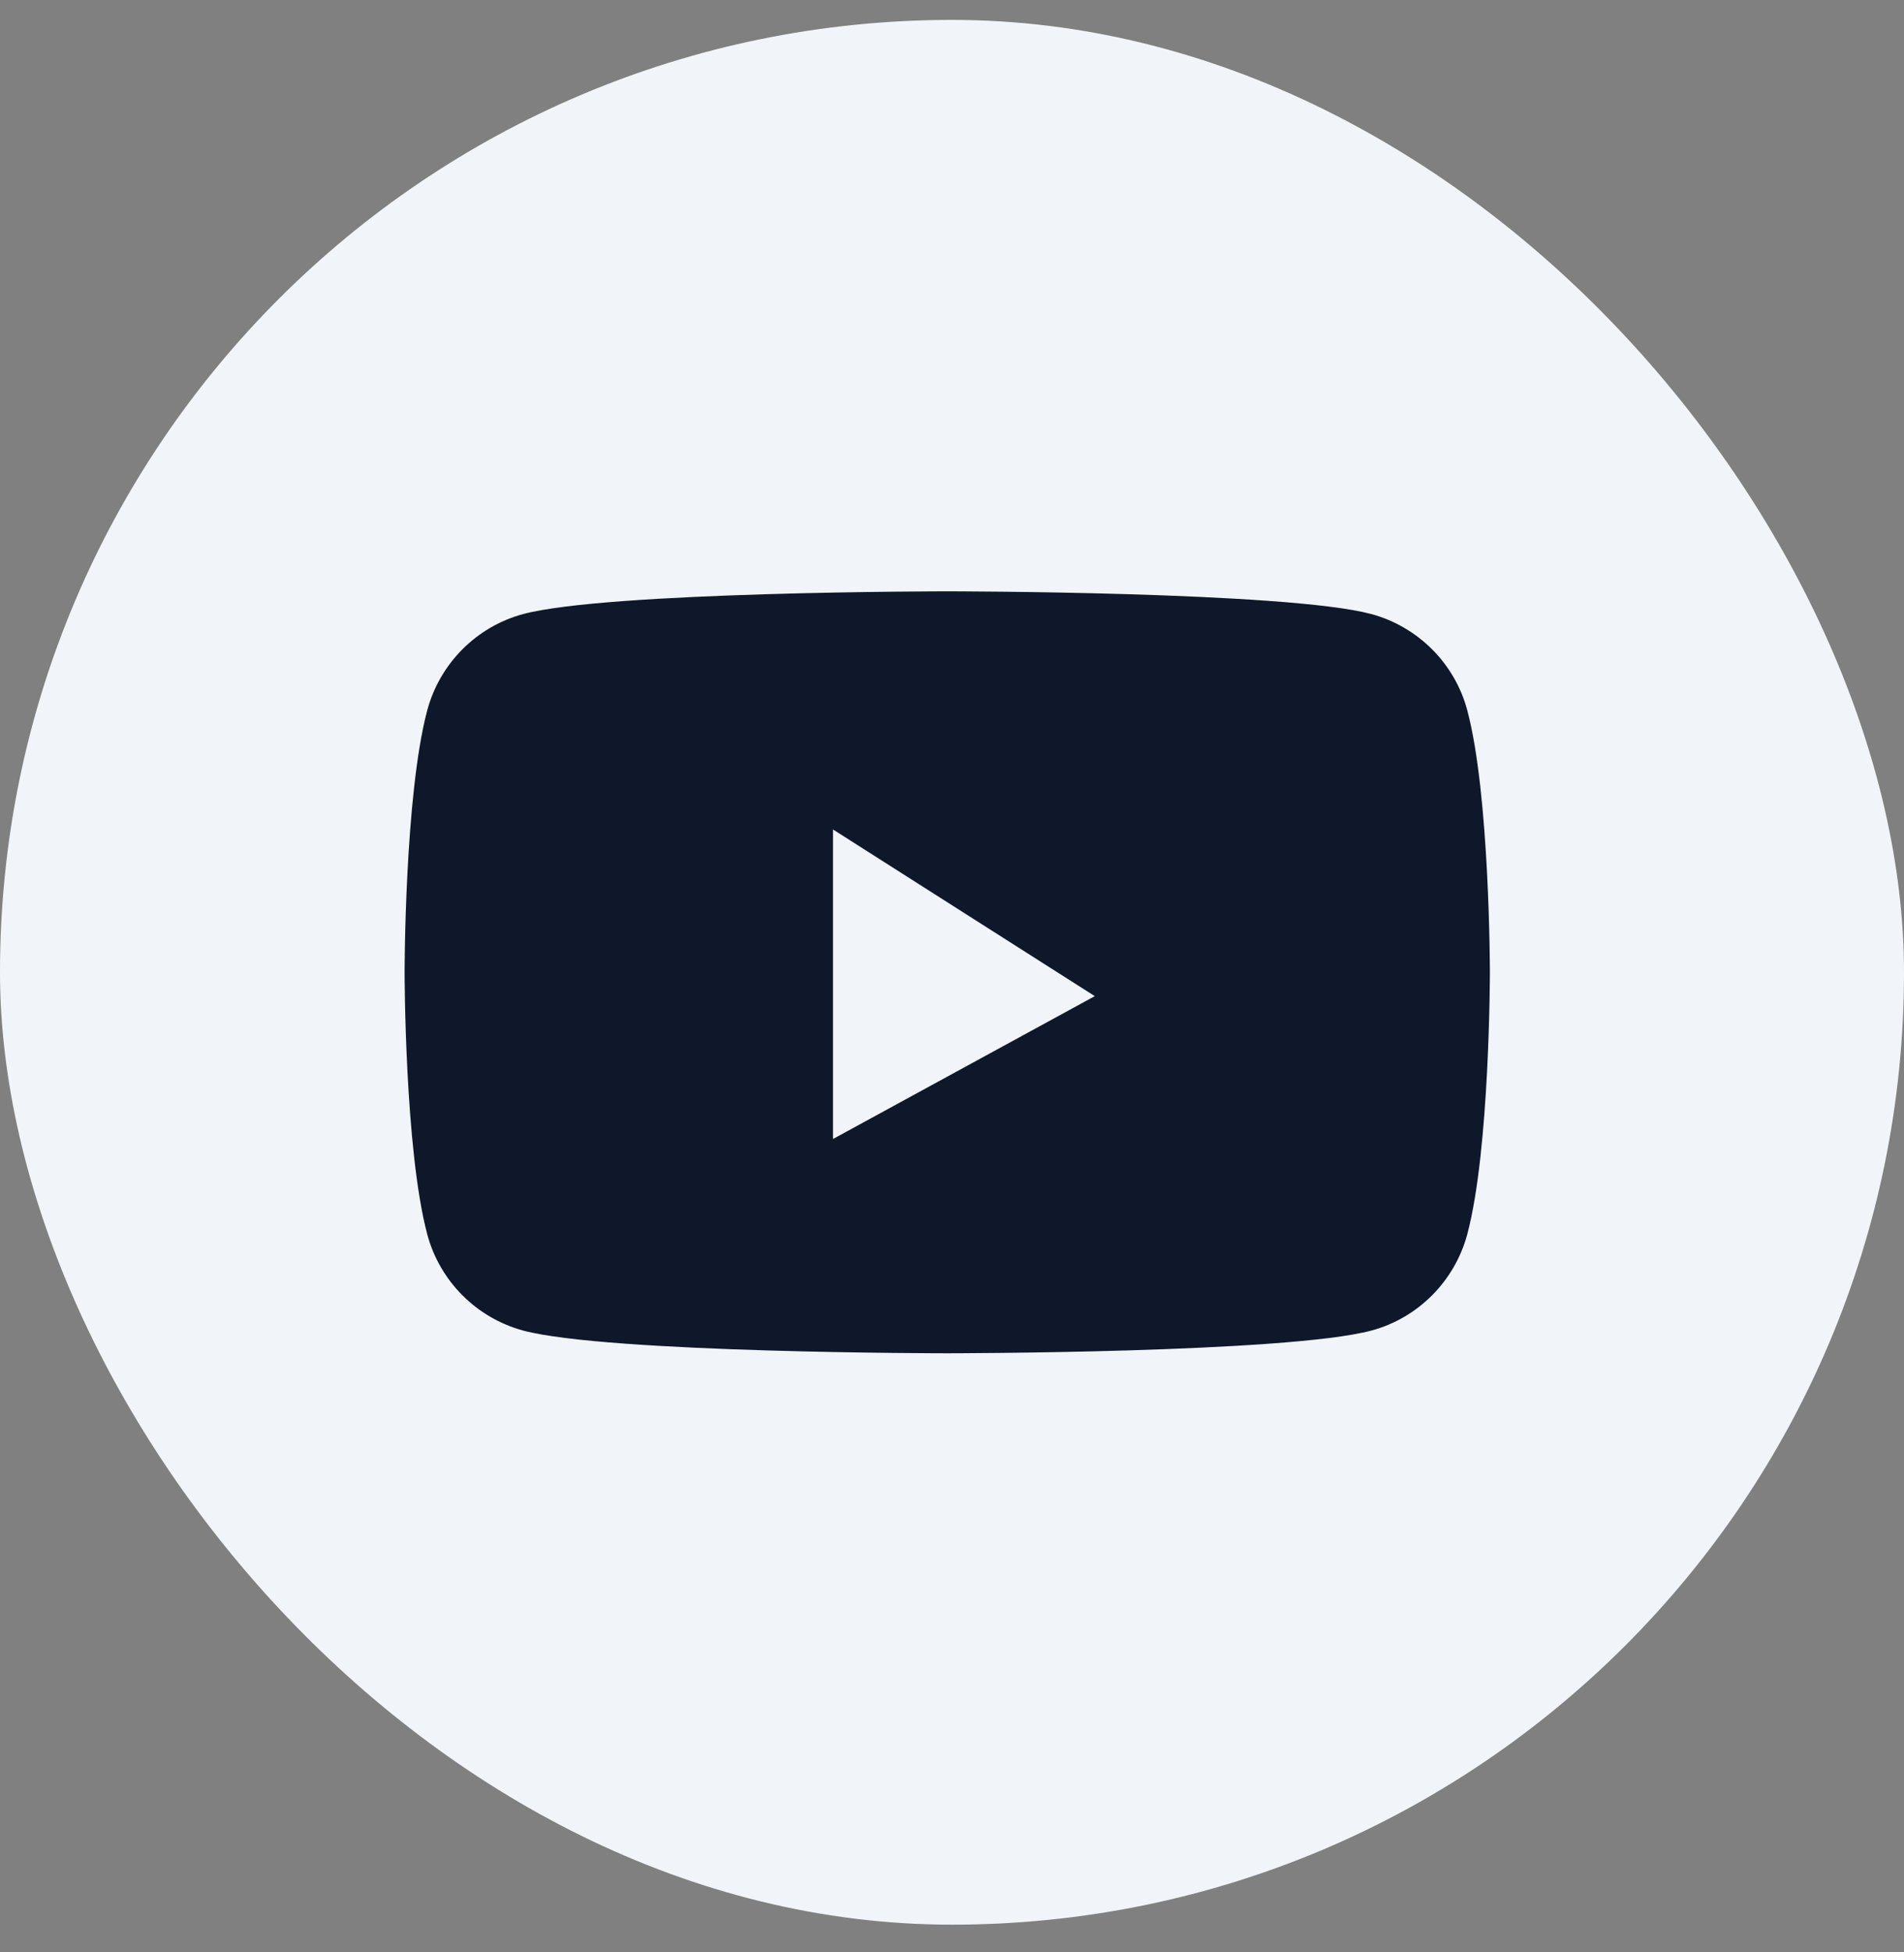 <svg width="40" height="41" viewBox="0 0 40 41" fill="none" xmlns="http://www.w3.org/2000/svg">
<rect x="0" y="0" width="40" height="41" fill="#808080" stroke="none"/>
<rect y="0.418" width="40" height="40" rx="20" fill="#F1F5F9"/>
<path fill-rule="evenodd" clip-rule="evenodd" d="M28.809 12.895C27.039 12.421 19.961 12.418 19.9 12.418C19.9 12.418 12.774 12.419 10.992 12.895C10.013 13.157 9.24 13.931 8.976 14.916C8.5 16.698 8.5 20.419 8.5 20.419C8.5 20.42 8.501 24.139 8.976 25.92C9.237 26.902 10.009 27.677 10.992 27.942C12.774 28.418 19.9 28.419 19.9 28.419C19.961 28.418 27.039 28.416 28.809 27.942C29.788 27.68 30.56 26.906 30.825 25.92C31.3 24.139 31.3 20.42 31.3 20.419C31.3 20.419 31.3 16.698 30.825 14.916C30.564 13.935 29.791 13.161 28.809 12.895ZM17.5 23.919V17.419L23 20.919L17.5 23.919Z" fill="#0F172A"/>
</svg>
